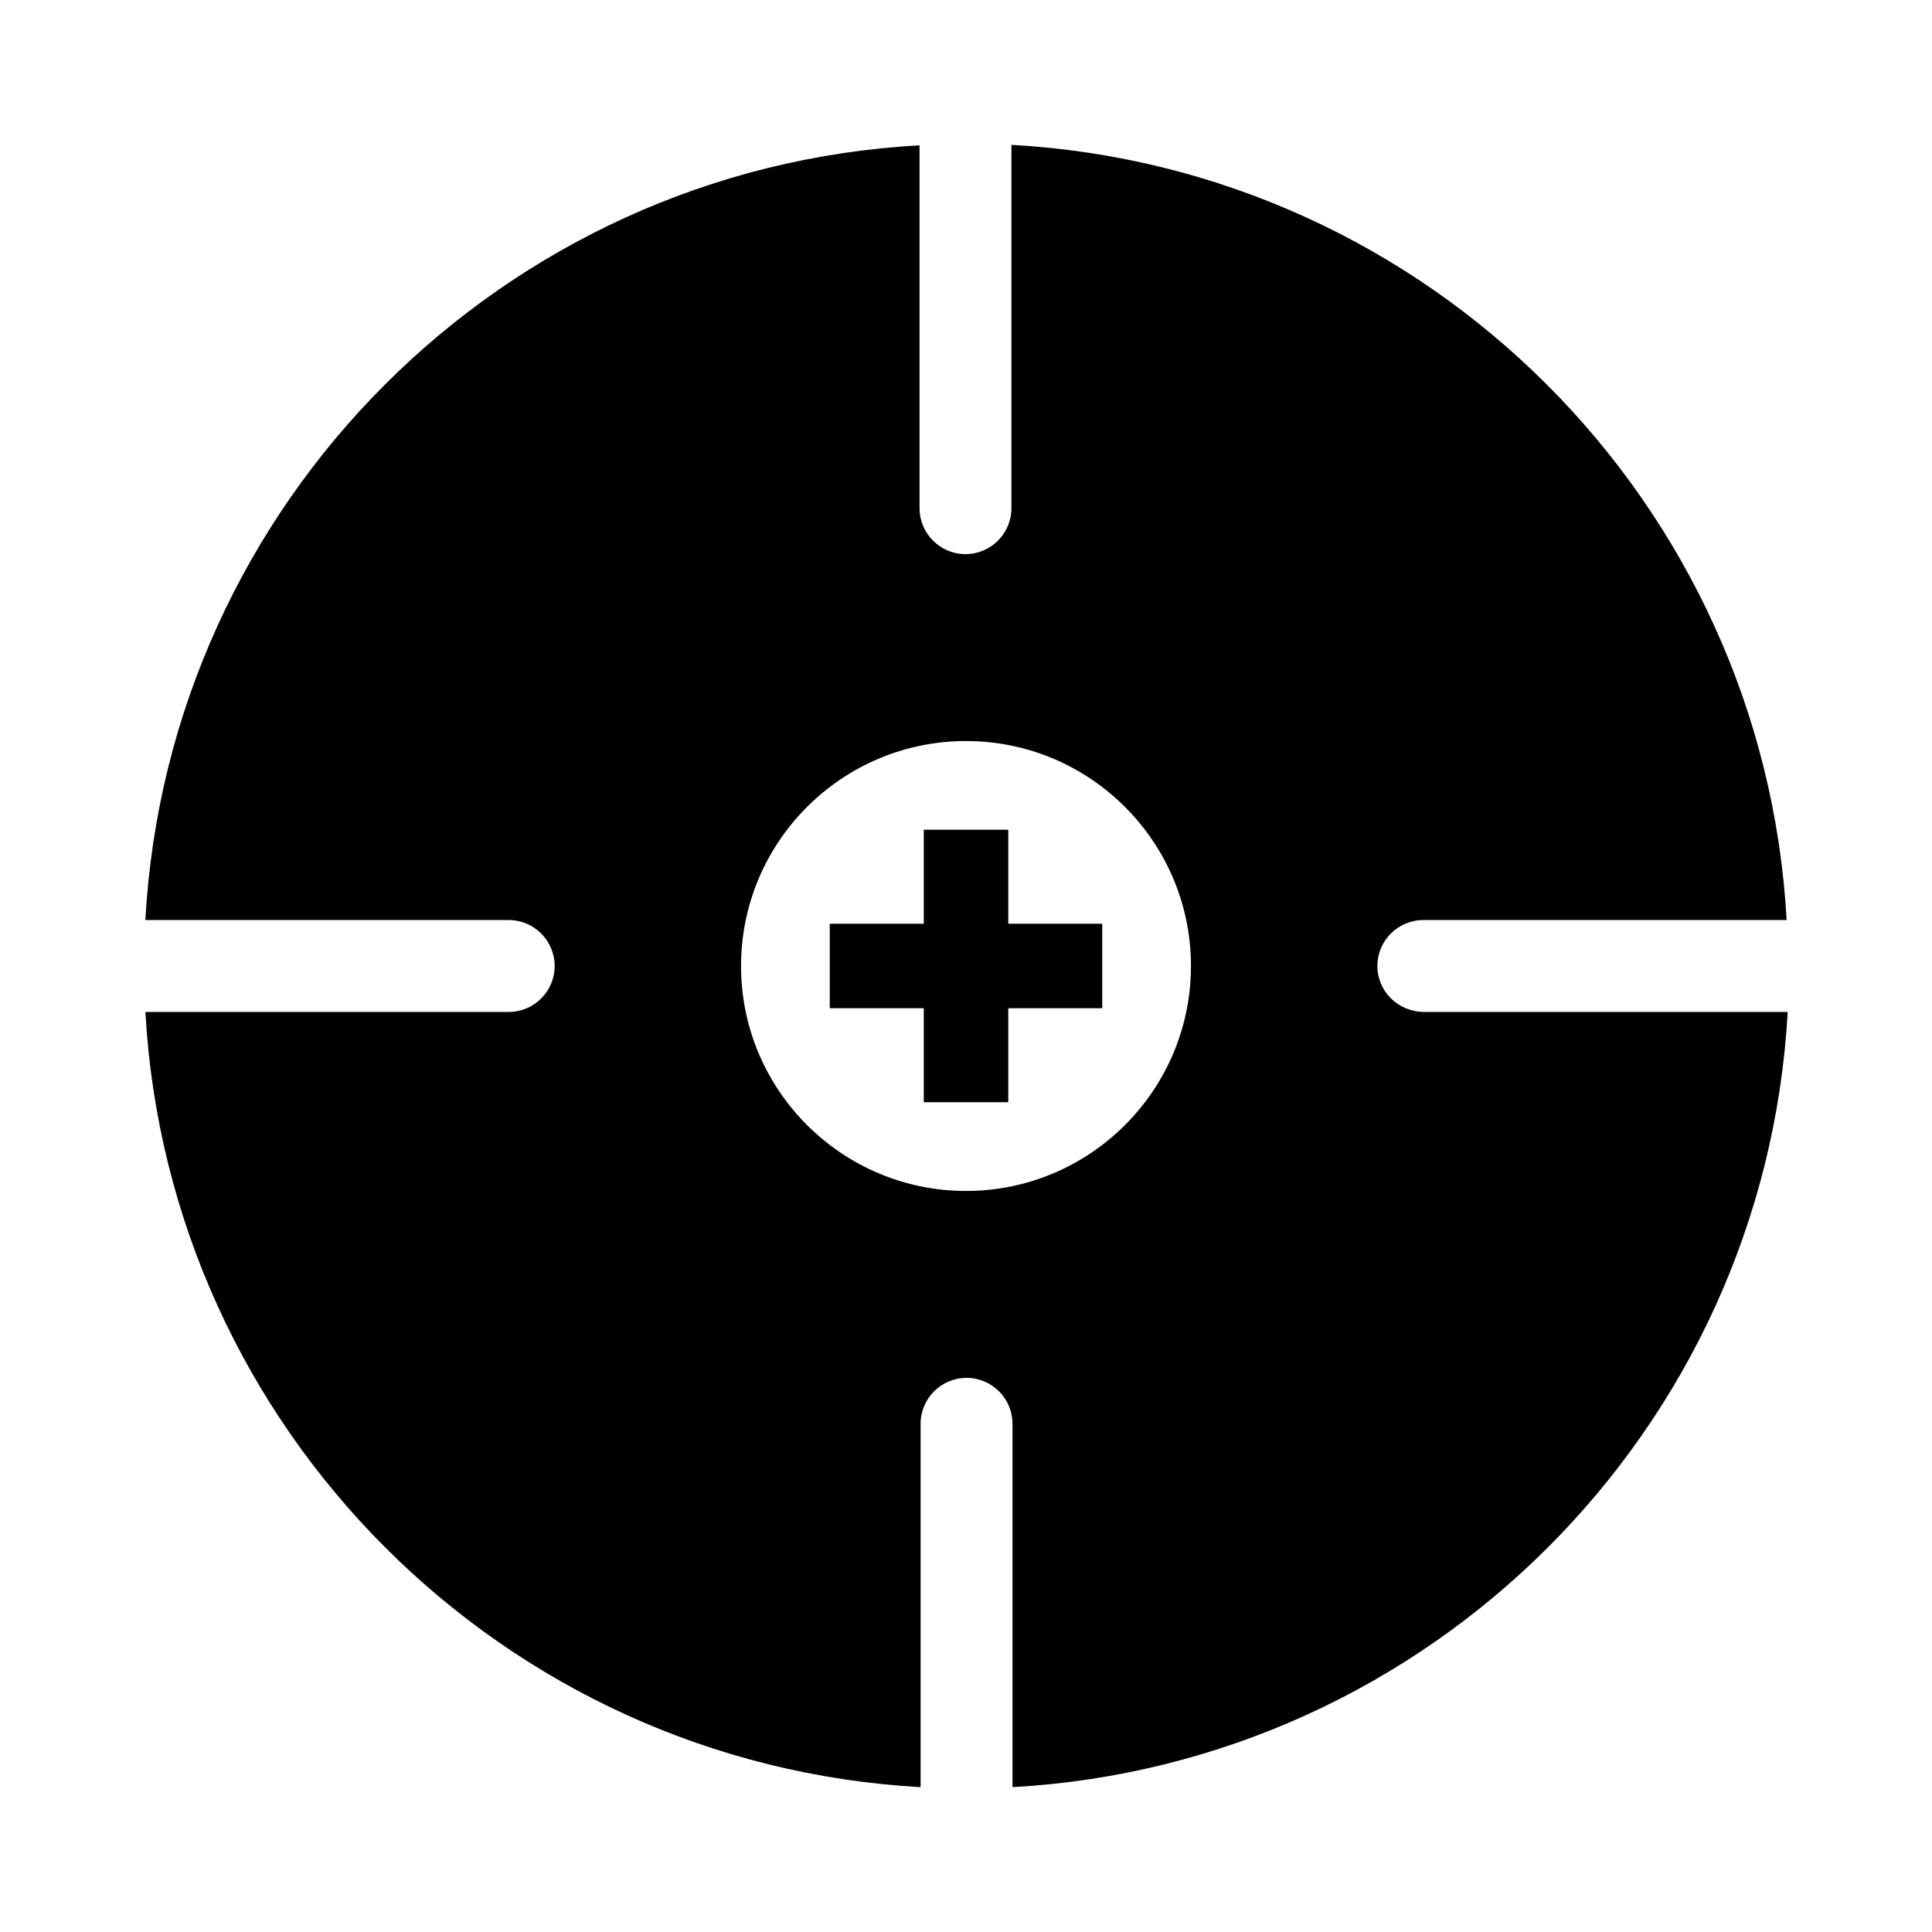 <?xml version="1.0" encoding="UTF-8"?>
<!-- Uploaded to: SVG Repo, www.svgrepo.com, Generator: SVG Repo Mixer Tools -->
<svg fill="#000000" width="800px" height="800px" version="1.1" viewBox="144 144 512 512" xmlns="http://www.w3.org/2000/svg">
 <g>
  <path d="m509.02 400c0-6.719 5.457-12.176 12.176-12.176h96.285c-6.156-110.56-94.746-199.29-205.44-205.44v96.285c0 6.719-5.457 12.176-12.176 12.176s-12.176-5.457-12.176-12.176v-96.148c-110.42 6.019-199.14 94.746-205.16 205.3h96.285c6.719 0 12.176 5.457 12.176 12.176s-5.457 12.176-12.176 12.176h-96.285c6.156 110.56 94.746 199.29 205.44 205.44v-96.285c0-6.719 5.457-12.176 12.176-12.176s12.176 5.457 12.176 12.176v96.285c110.56-6.156 199.29-94.746 205.44-205.44h-96.285c-6.992 0-12.453-5.461-12.453-12.176zm-109.02 59.617c-32.887 0-59.617-26.73-59.617-59.617s26.73-59.617 59.617-59.617 59.617 26.73 59.617 59.617-26.73 59.617-59.617 59.617z"/>
  <path d="m436.11 388.8h-24.91v-24.914h-22.391v24.914h-24.914v22.391h24.914v24.91h22.391v-24.91h24.91z"/>
 </g>
</svg>